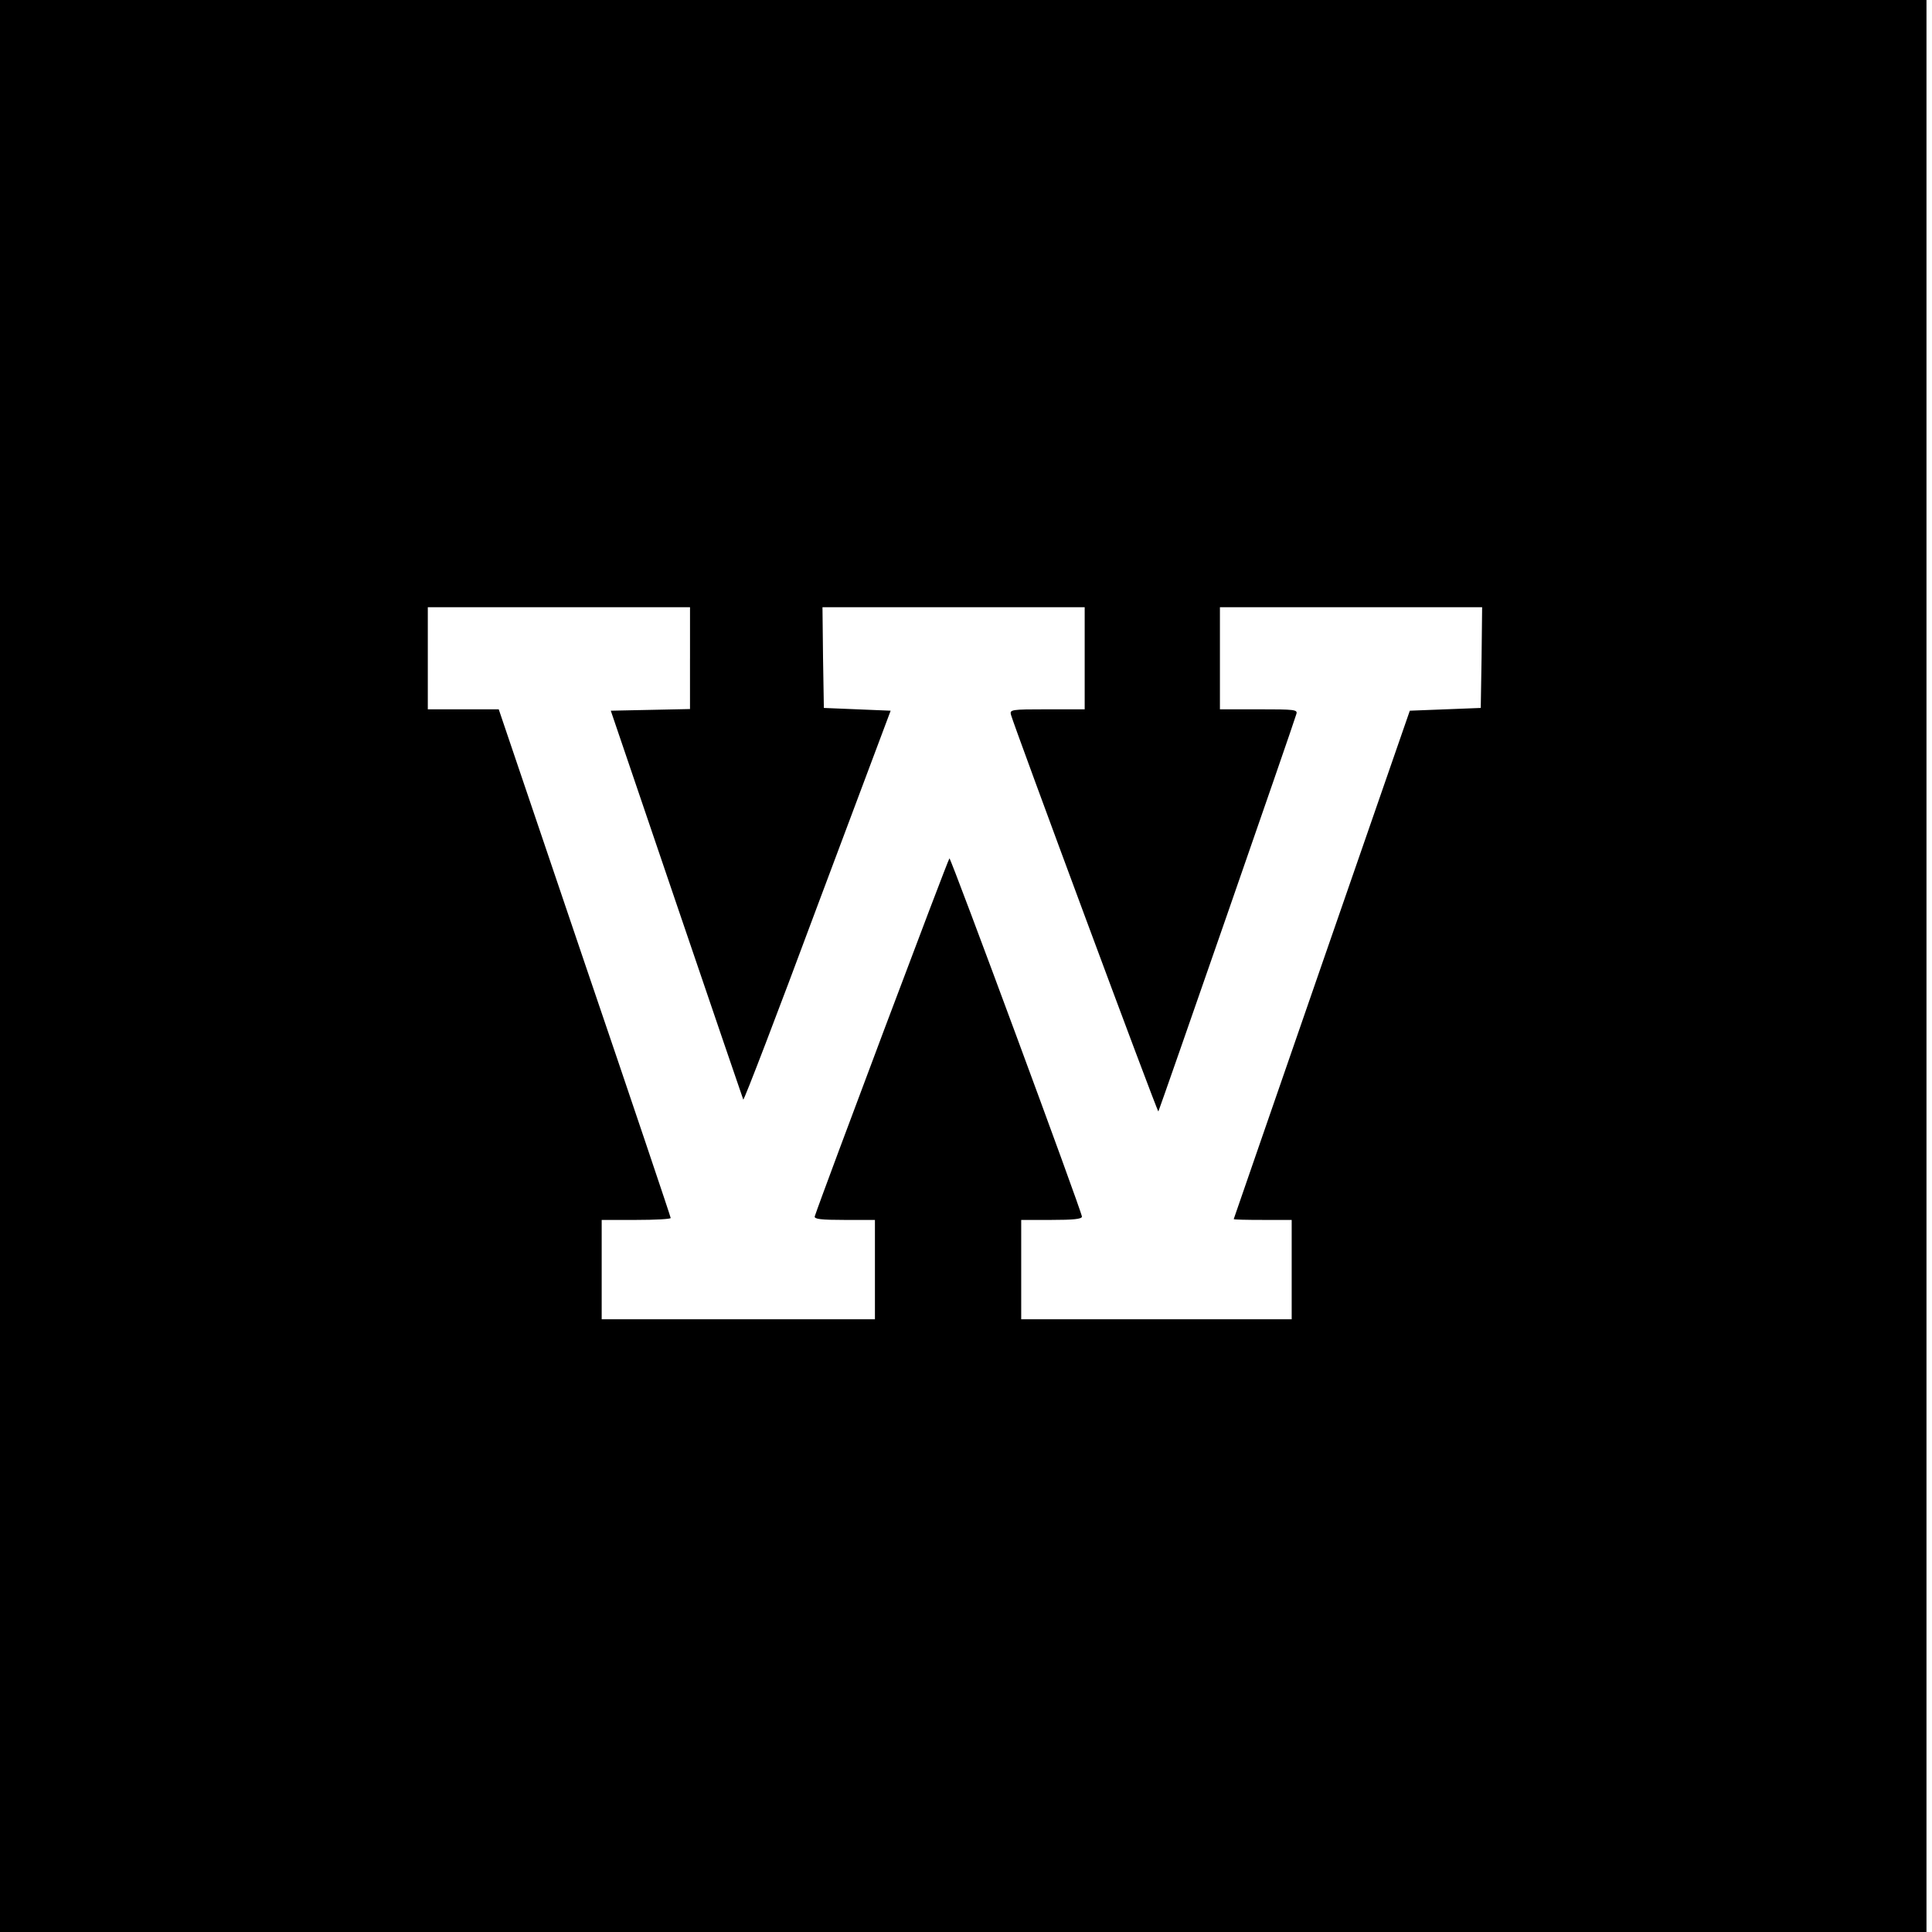 <?xml version="1.0" standalone="no"?>
<!DOCTYPE svg PUBLIC "-//W3C//DTD SVG 20010904//EN"
 "http://www.w3.org/TR/2001/REC-SVG-20010904/DTD/svg10.dtd">
<svg version="1.0" xmlns="http://www.w3.org/2000/svg"
 width="700pt" height="700pt" viewBox="0 0 700 700"
 preserveAspectRatio="xMidYMid meet">
<g transform="translate(0,700) scale(0.1,-0.1)"
fill="#000000" stroke="none">
<path d="M0 3500 l0 -3500 3490 0 3490 0 0 3500 0 3500 -3490 0 -3490 0 0
-3500z m2500 1115 l0 -184 -143 -3 -144 -3 238 -700 c131 -385 240 -704 242
-709 2 -5 123 310 268 700 l266 709 -121 5 -121 5 -3 183 -2 182 475 0 475 0
0 -185 0 -185 -136 0 c-131 0 -136 -1 -131 -20 11 -41 530 -1440 534 -1437 3
4 491 1407 500 1440 5 16 -6 17 -136 17 l-141 0 0 185 0 185 475 0 475 0 -2
-182 -3 -183 -128 -5 -129 -5 -319 -920 c-175 -506 -319 -921 -319 -922 0 -2
47 -3 105 -3 l105 0 0 -180 0 -180 -490 0 -490 0 0 180 0 180 110 0 c78 0 110
3 110 12 0 17 -474 1298 -480 1298 -4 0 -461 -1215 -488 -1297 -3 -10 23 -13
107 -13 l111 0 0 -180 0 -180 -495 0 -495 0 0 180 0 180 125 0 c69 0 125 3
125 7 0 4 -140 420 -312 925 l-311 918 -129 0 -128 0 0 185 0 185 475 0 475 0
0 -185z"/>
</g>
</svg>
